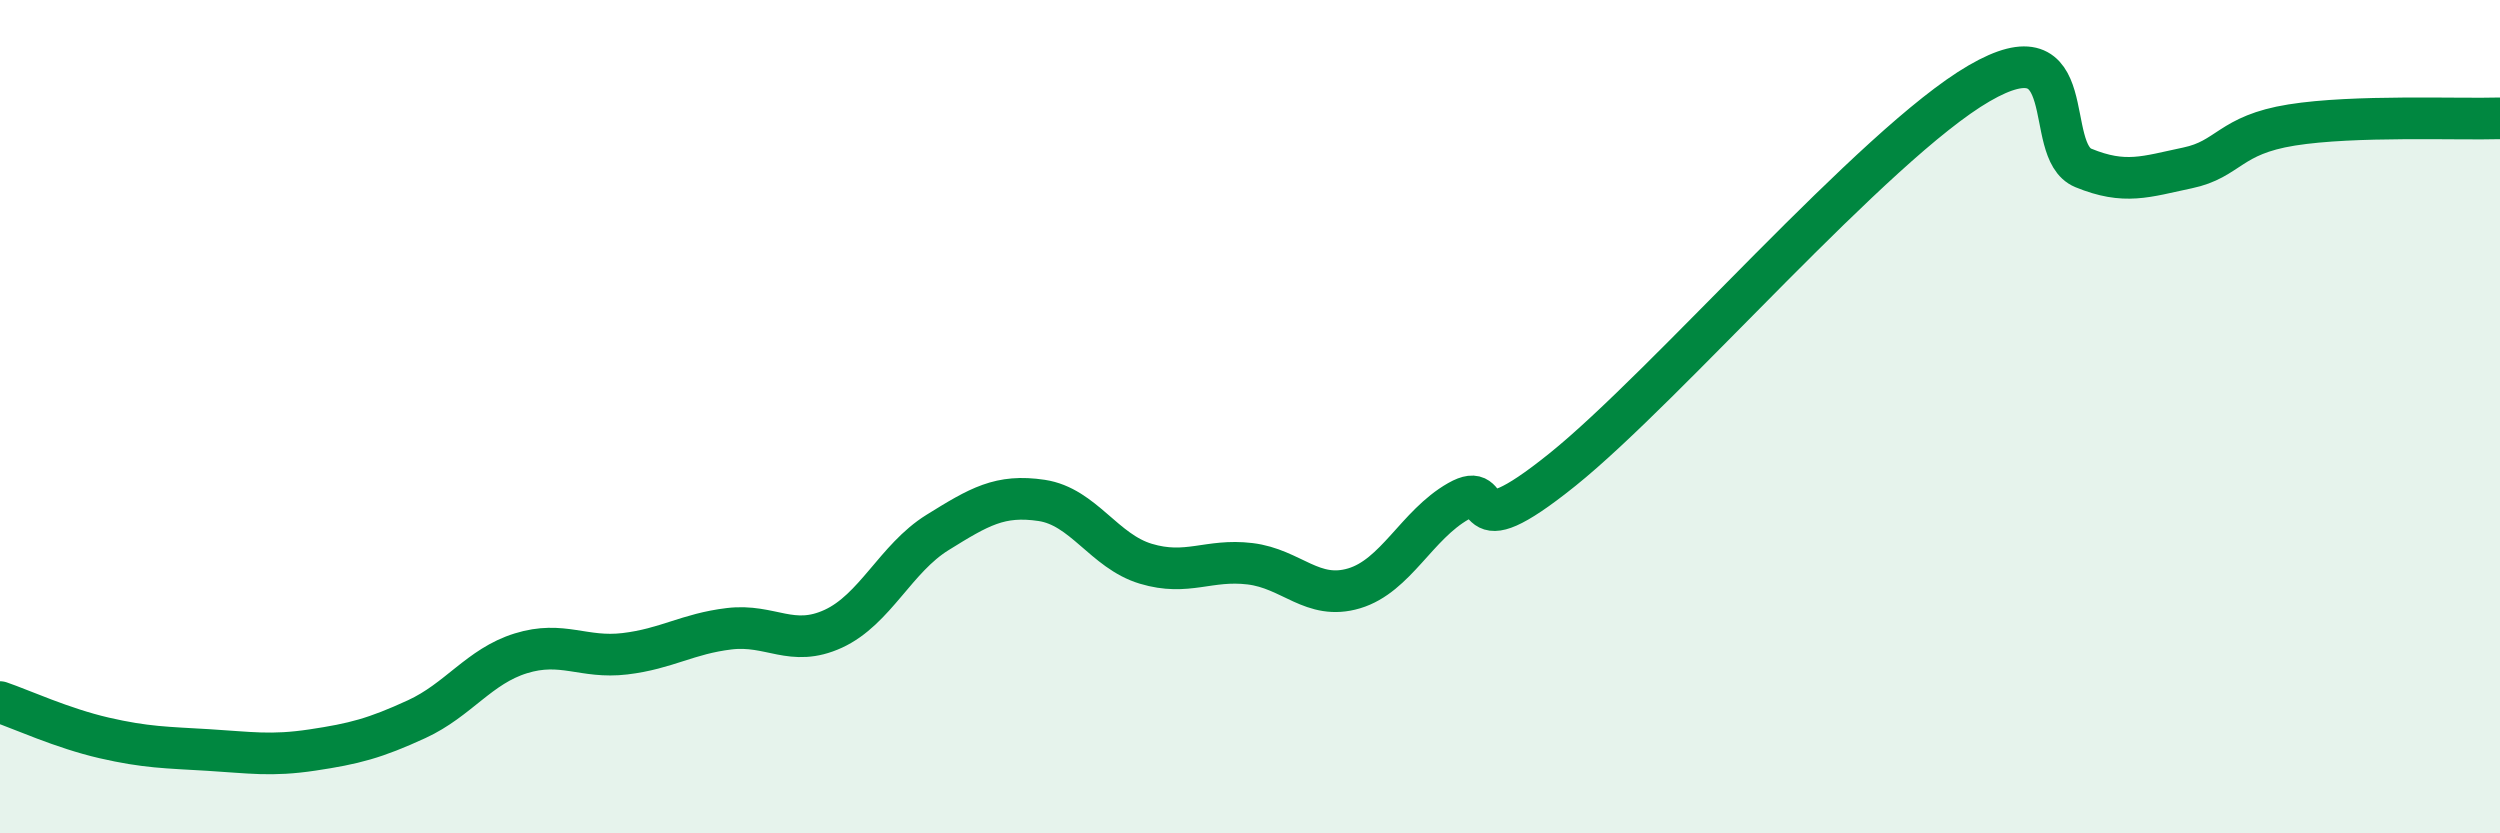 
    <svg width="60" height="20" viewBox="0 0 60 20" xmlns="http://www.w3.org/2000/svg">
      <path
        d="M 0,16.85 C 0.5,17.02 1.5,17.48 2.5,17.71 C 3.5,17.94 4,17.94 5,18 C 6,18.06 6.5,18.15 7.5,18 C 8.5,17.85 9,17.72 10,17.26 C 11,16.8 11.5,15.99 12.5,15.68 C 13.5,15.37 14,15.81 15,15.69 C 16,15.57 16.5,15.21 17.5,15.09 C 18.5,14.97 19,15.55 20,15.09 C 21,14.63 21.5,13.4 22.5,12.78 C 23.5,12.16 24,11.86 25,12.01 C 26,12.16 26.5,13.23 27.5,13.53 C 28.5,13.83 29,13.41 30,13.53 C 31,13.65 31.5,14.42 32.5,14.12 C 33.5,13.82 34,12.6 35,12.03 C 36,11.46 35,13.28 37.5,11.27 C 40,9.26 45,3.45 47.5,2 C 50,0.55 49,3.62 50,4.03 C 51,4.44 51.5,4.24 52.5,4.03 C 53.5,3.82 53.5,3.24 55,3 C 56.5,2.76 59,2.87 60,2.84L60 20L0 20Z"
        fill="#008740"
        opacity="0.1"
        stroke-linecap="round"
        stroke-linejoin="round"
      />
      <path
        d="M 0,16.85 C 0.5,17.02 1.5,17.48 2.5,17.71 C 3.5,17.94 4,17.94 5,18 C 6,18.06 6.5,18.15 7.5,18 C 8.5,17.85 9,17.72 10,17.26 C 11,16.8 11.5,15.99 12.5,15.68 C 13.5,15.37 14,15.81 15,15.69 C 16,15.57 16.5,15.21 17.5,15.09 C 18.5,14.97 19,15.55 20,15.09 C 21,14.63 21.5,13.4 22.5,12.78 C 23.5,12.16 24,11.86 25,12.01 C 26,12.16 26.5,13.23 27.5,13.53 C 28.5,13.83 29,13.41 30,13.53 C 31,13.65 31.5,14.42 32.5,14.12 C 33.5,13.82 34,12.6 35,12.03 C 36,11.46 35,13.28 37.5,11.27 C 40,9.26 45,3.45 47.5,2 C 50,0.55 49,3.62 50,4.03 C 51,4.44 51.5,4.24 52.5,4.03 C 53.5,3.82 53.5,3.24 55,3 C 56.5,2.76 59,2.87 60,2.84"
        stroke="#008740"
        stroke-width="1"
        fill="none"
        stroke-linecap="round"
        stroke-linejoin="round"
      />
    </svg>
  